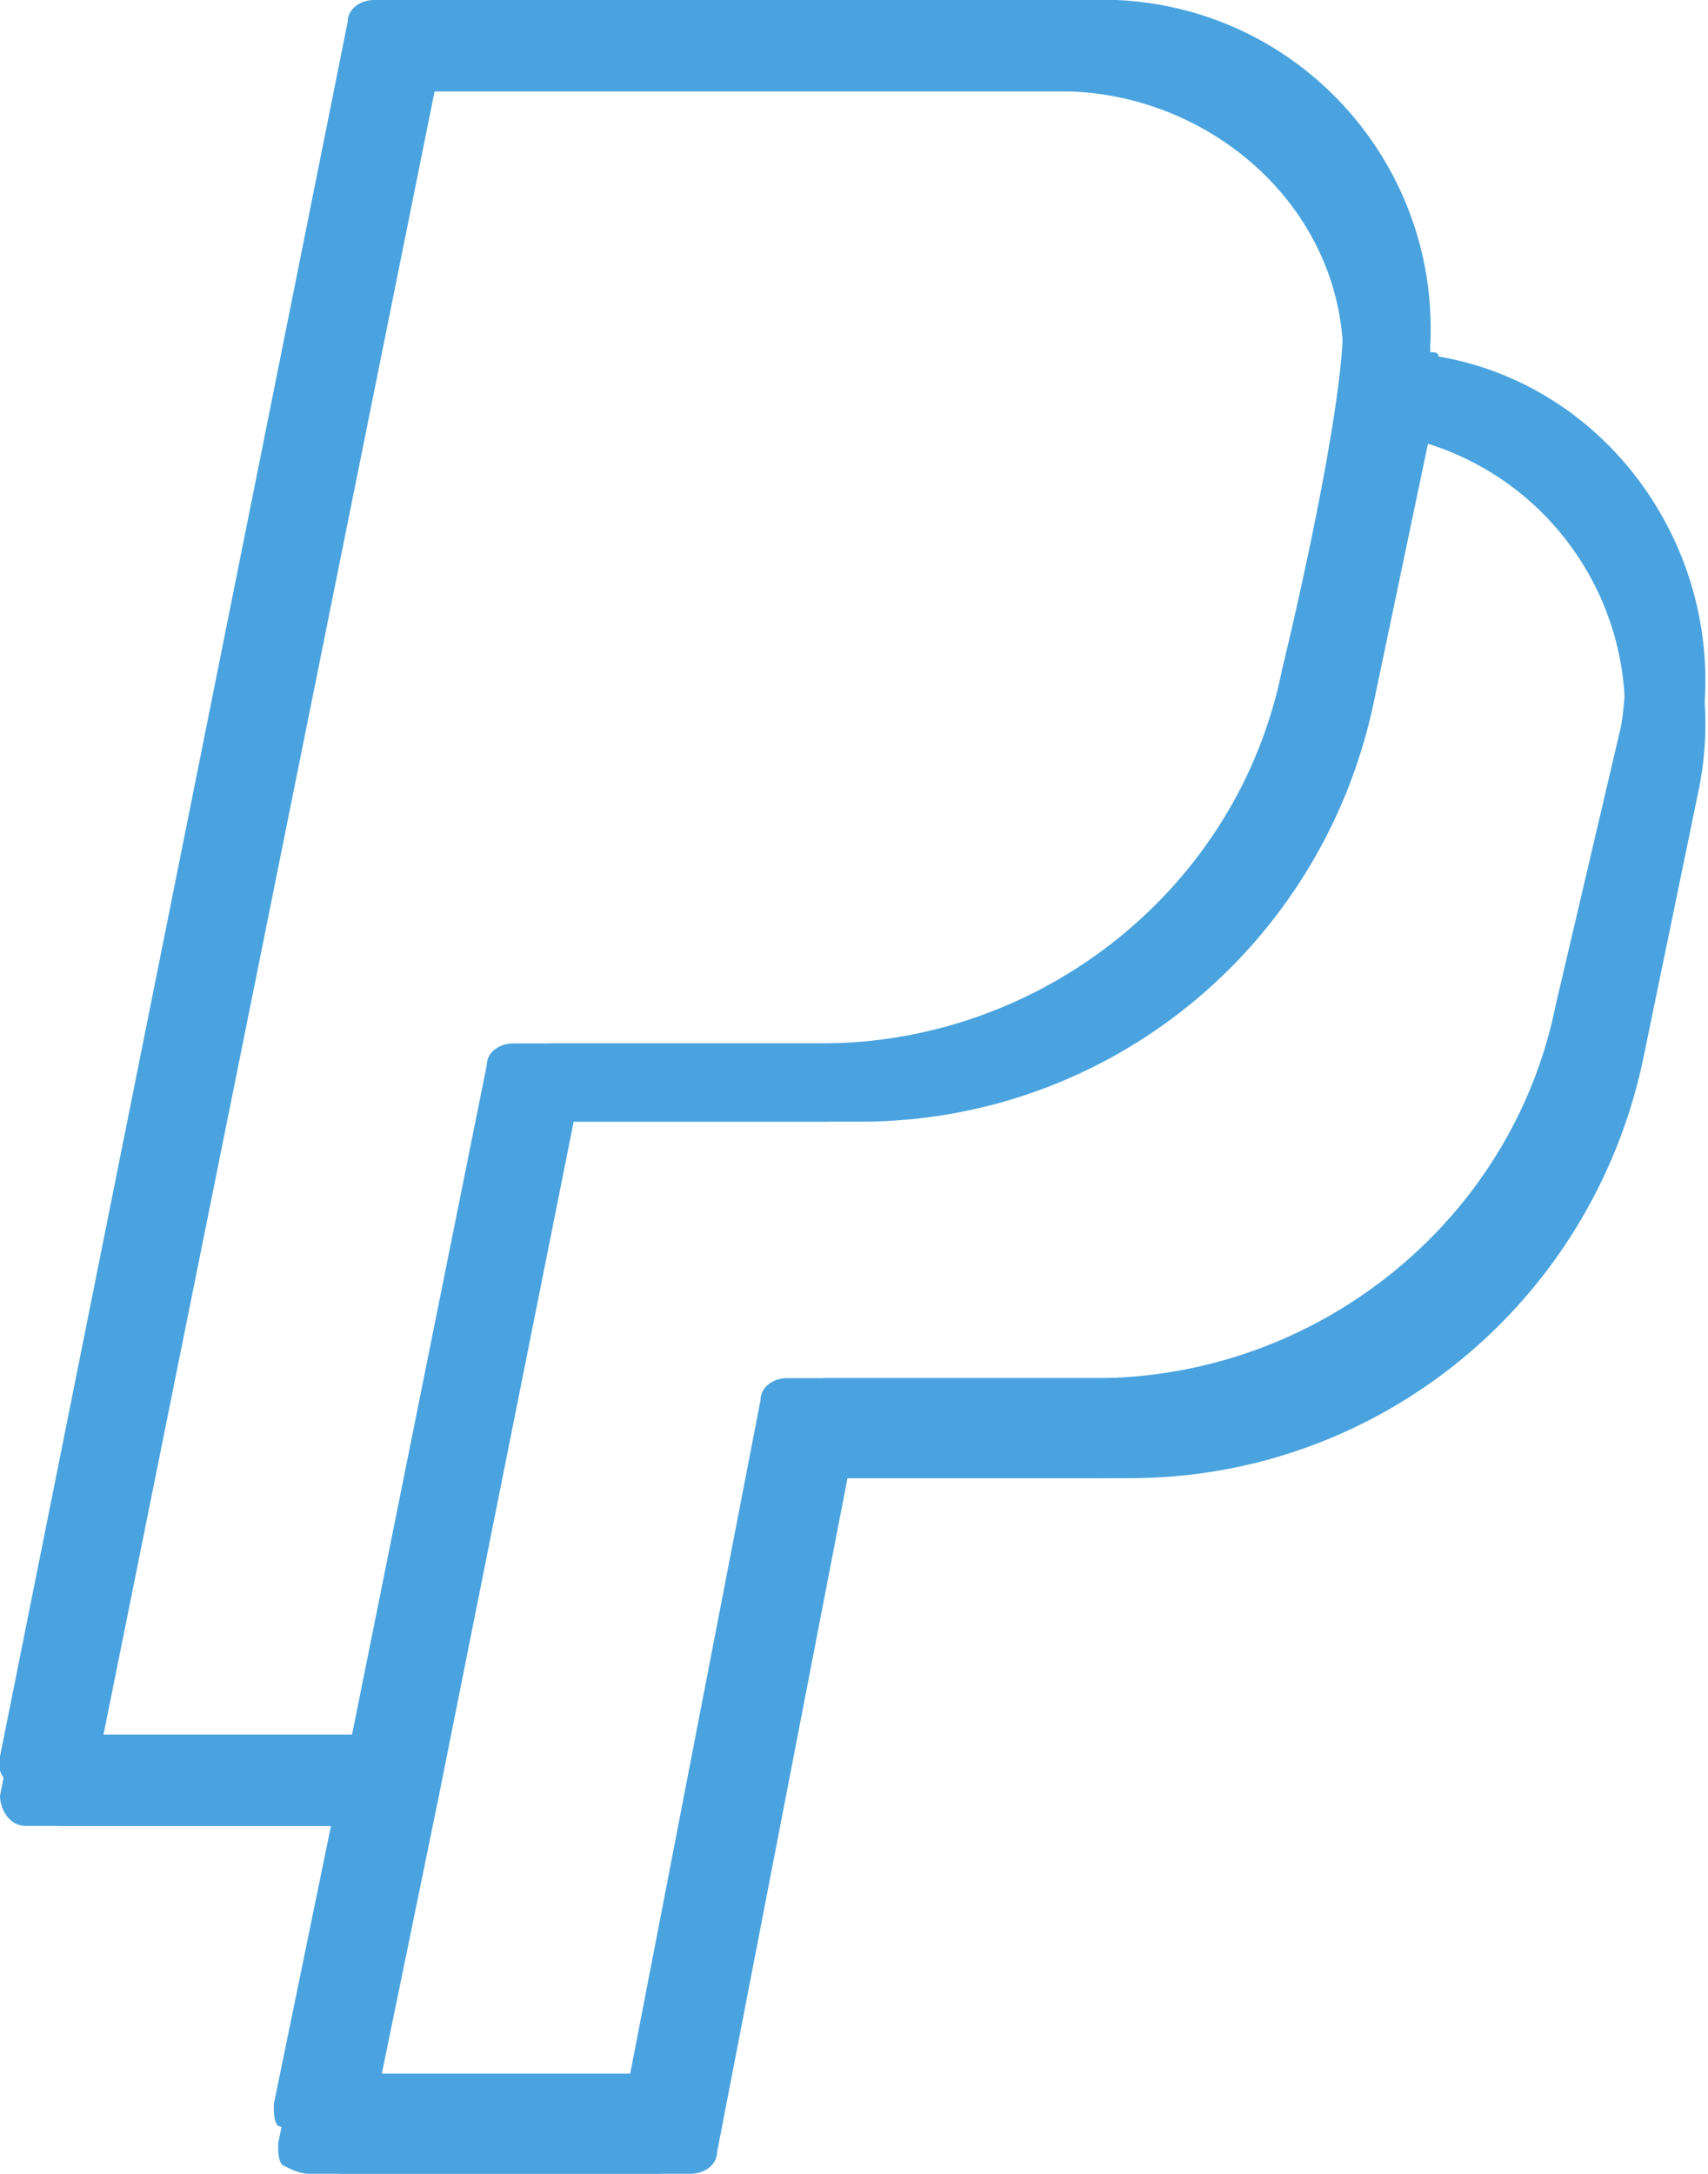 <?xml version="1.0" encoding="utf-8"?>
<!-- Generator: Adobe Illustrator 27.2.0, SVG Export Plug-In . SVG Version: 6.00 Build 0)  -->
<svg version="1.1" id="Ebene_1" xmlns="http://www.w3.org/2000/svg" xmlns:xlink="http://www.w3.org/1999/xlink" x="0px" y="0px"
	 viewBox="0 0 39.3 50" style="enable-background:new 0 0 39.3 50;" xml:space="preserve">
<style type="text/css">
	.st0{fill:#4AA3DF;}
</style>
<g>
	<path class="st0" d="M32.9,8.1C33.2,3.9,30,0.2,25.7,0c-0.2,0-0.3,0-0.5,0H9.5C9.2,0,8.9,0.2,8.9,0.5l-8,39.9
		c-0.1,0.3,0.1,0.7,0.5,0.7h0.1h7.2l-1.5,7.3c0,0.2,0,0.4,0.1,0.5C7.5,49,7.7,49,7.9,49h8c0.3,0,0.6-0.2,0.6-0.5l3-15.5H26
		c5.7,0,10.6-4,11.8-9.6l1.3-6.3c0.8-4.1-1.9-8.2-6-8.9C33.1,8.1,33,8.1,32.9,8.1z M2.2,39.9L10,1.2h15.3c3.5,0,6.7,2.8,6.5,6.5
		c-0.1,2.4-1.4,7.7-1.4,7.7c-1,5-5.5,8.6-10.6,8.6h-7.1c-0.3,0-0.6,0.2-0.6,0.5L9,39.9H2.2z M36.7,23.1c-1,5-5.5,8.6-10.6,8.6H19
		c-0.3,0-0.6,0.2-0.6,0.5l-3,15.5H8.6l1.5-7.3l0,0L13.2,25h6.6c5.7,0,10.6-4,11.8-9.6l1.3-6.2c3.5,0.6,5.9,3.9,5.3,7.5L36.7,23.1z"
		/>
	<path class="st0" d="M32,8.1c0.3-4.2-2.9-7.9-7.2-8.1c-0.2,0-0.3,0-0.5,0H8.6C8.3,0,8,0.2,8,0.5L0,40.4c-0.1,0.3,0.1,0.7,0.5,0.7
		h0.1h7.2l-1.5,7.3c0,0.2,0,0.4,0.1,0.5C6.7,49,6.9,49,7.1,49h8c0.3,0,0.6-0.2,0.6-0.5l3-15.5h6.5c5.7,0,10.6-4,11.8-9.6l1.3-6.3
		c0.8-4.1-1.9-8.2-6-8.9C32.2,8.1,32.1,8.1,32,8.1z M1.4,39.9L9.1,1.2h15.3c3.5,0,6.7,2.8,6.5,6.5c-0.1,2.4-1.4,7.7-1.4,7.7
		c-1,5-5.5,8.6-10.6,8.6h-7.1c-0.3,0-0.6,0.2-0.6,0.5L8.1,39.9H1.4z M35.8,23.1c-1,5-5.5,8.6-10.6,8.6h-7.1c-0.3,0-0.6,0.2-0.6,0.5
		l-3,15.5H7.7l1.5-7.3l0,0L12.4,25H19c5.7,0,10.6-4,11.8-9.6L32,9.2c3.5,0.6,5.9,3.9,5.3,7.5L35.8,23.1z"/>
	<path class="st0" d="M32.9,9c0.3-4.2-2.9-7.9-7.2-8.1c-0.2,0-0.3,0-0.5,0H9.5c-0.3,0-0.6,0.2-0.6,0.5l-8,39.9C0.8,41.6,1,42,1.4,42
		h0.1h7.2l-1.5,7.3c0,0.2,0,0.4,0.1,0.5C7.5,49.9,7.7,50,7.9,50h8c0.3,0,0.6-0.2,0.6-0.5l3-15.5H26c5.7,0,10.6-4,11.8-9.6l1.3-6.3
		c0.8-4.1-1.9-8.2-6-8.9C33.1,9,33,9,32.9,9z M2.2,40.8L10,2.1h15.3c3.5,0,6.7,2.8,6.5,6.5c-0.1,2.4-1.4,7.7-1.4,7.7
		c-1,5-5.5,8.6-10.6,8.6h-7.1c-0.3,0-0.6,0.2-0.6,0.5L9,40.8H2.2z M36.7,24c-1,5-5.5,8.6-10.6,8.6H19c-0.3,0-0.6,0.2-0.6,0.5
		l-3,15.5H8.6l1.5-7.3l0,0l3.1-15.5h6.6c5.7,0,10.6-4,11.8-9.6l1.3-6.2c3.5,0.6,5.9,3.9,5.3,7.5L36.7,24z"/>
	<path class="st0" d="M32,9c0.3-4.2-2.9-7.9-7.2-8.1c-0.2,0-0.3,0-0.5,0H8.6C8.3,0.9,8,1.1,8,1.4L0,41.3C0,41.6,0.2,42,0.6,42h0.1
		h7.2l-1.5,7.3c0,0.2,0,0.4,0.1,0.5C6.7,49.9,6.9,50,7.1,50h8c0.3,0,0.6-0.2,0.6-0.5l3-15.5h6.5c5.7,0,10.6-4,11.8-9.6l1.3-6.3
		c0.8-4.1-1.9-8.2-6-8.9C32.2,9,32.1,9,32,9z M1.4,40.8L9.1,2.1h15.3c3.5,0,6.7,2.8,6.5,6.5c-0.1,2.4-1.4,7.7-1.4,7.7
		c-1,5-5.5,8.6-10.6,8.6h-7.1c-0.3,0-0.6,0.2-0.6,0.5L8.1,40.8H1.4z M35.8,24c-1,5-5.5,8.6-10.6,8.6h-7.1c-0.3,0-0.6,0.2-0.6,0.5
		l-3,15.5H7.7l1.5-7.3l0,0l3.1-15.5h6.6c5.7,0,10.6-4,11.8-9.6L32,10c3.5,0.6,5.9,3.9,5.3,7.5L35.8,24z"/>
</g>
</svg>
